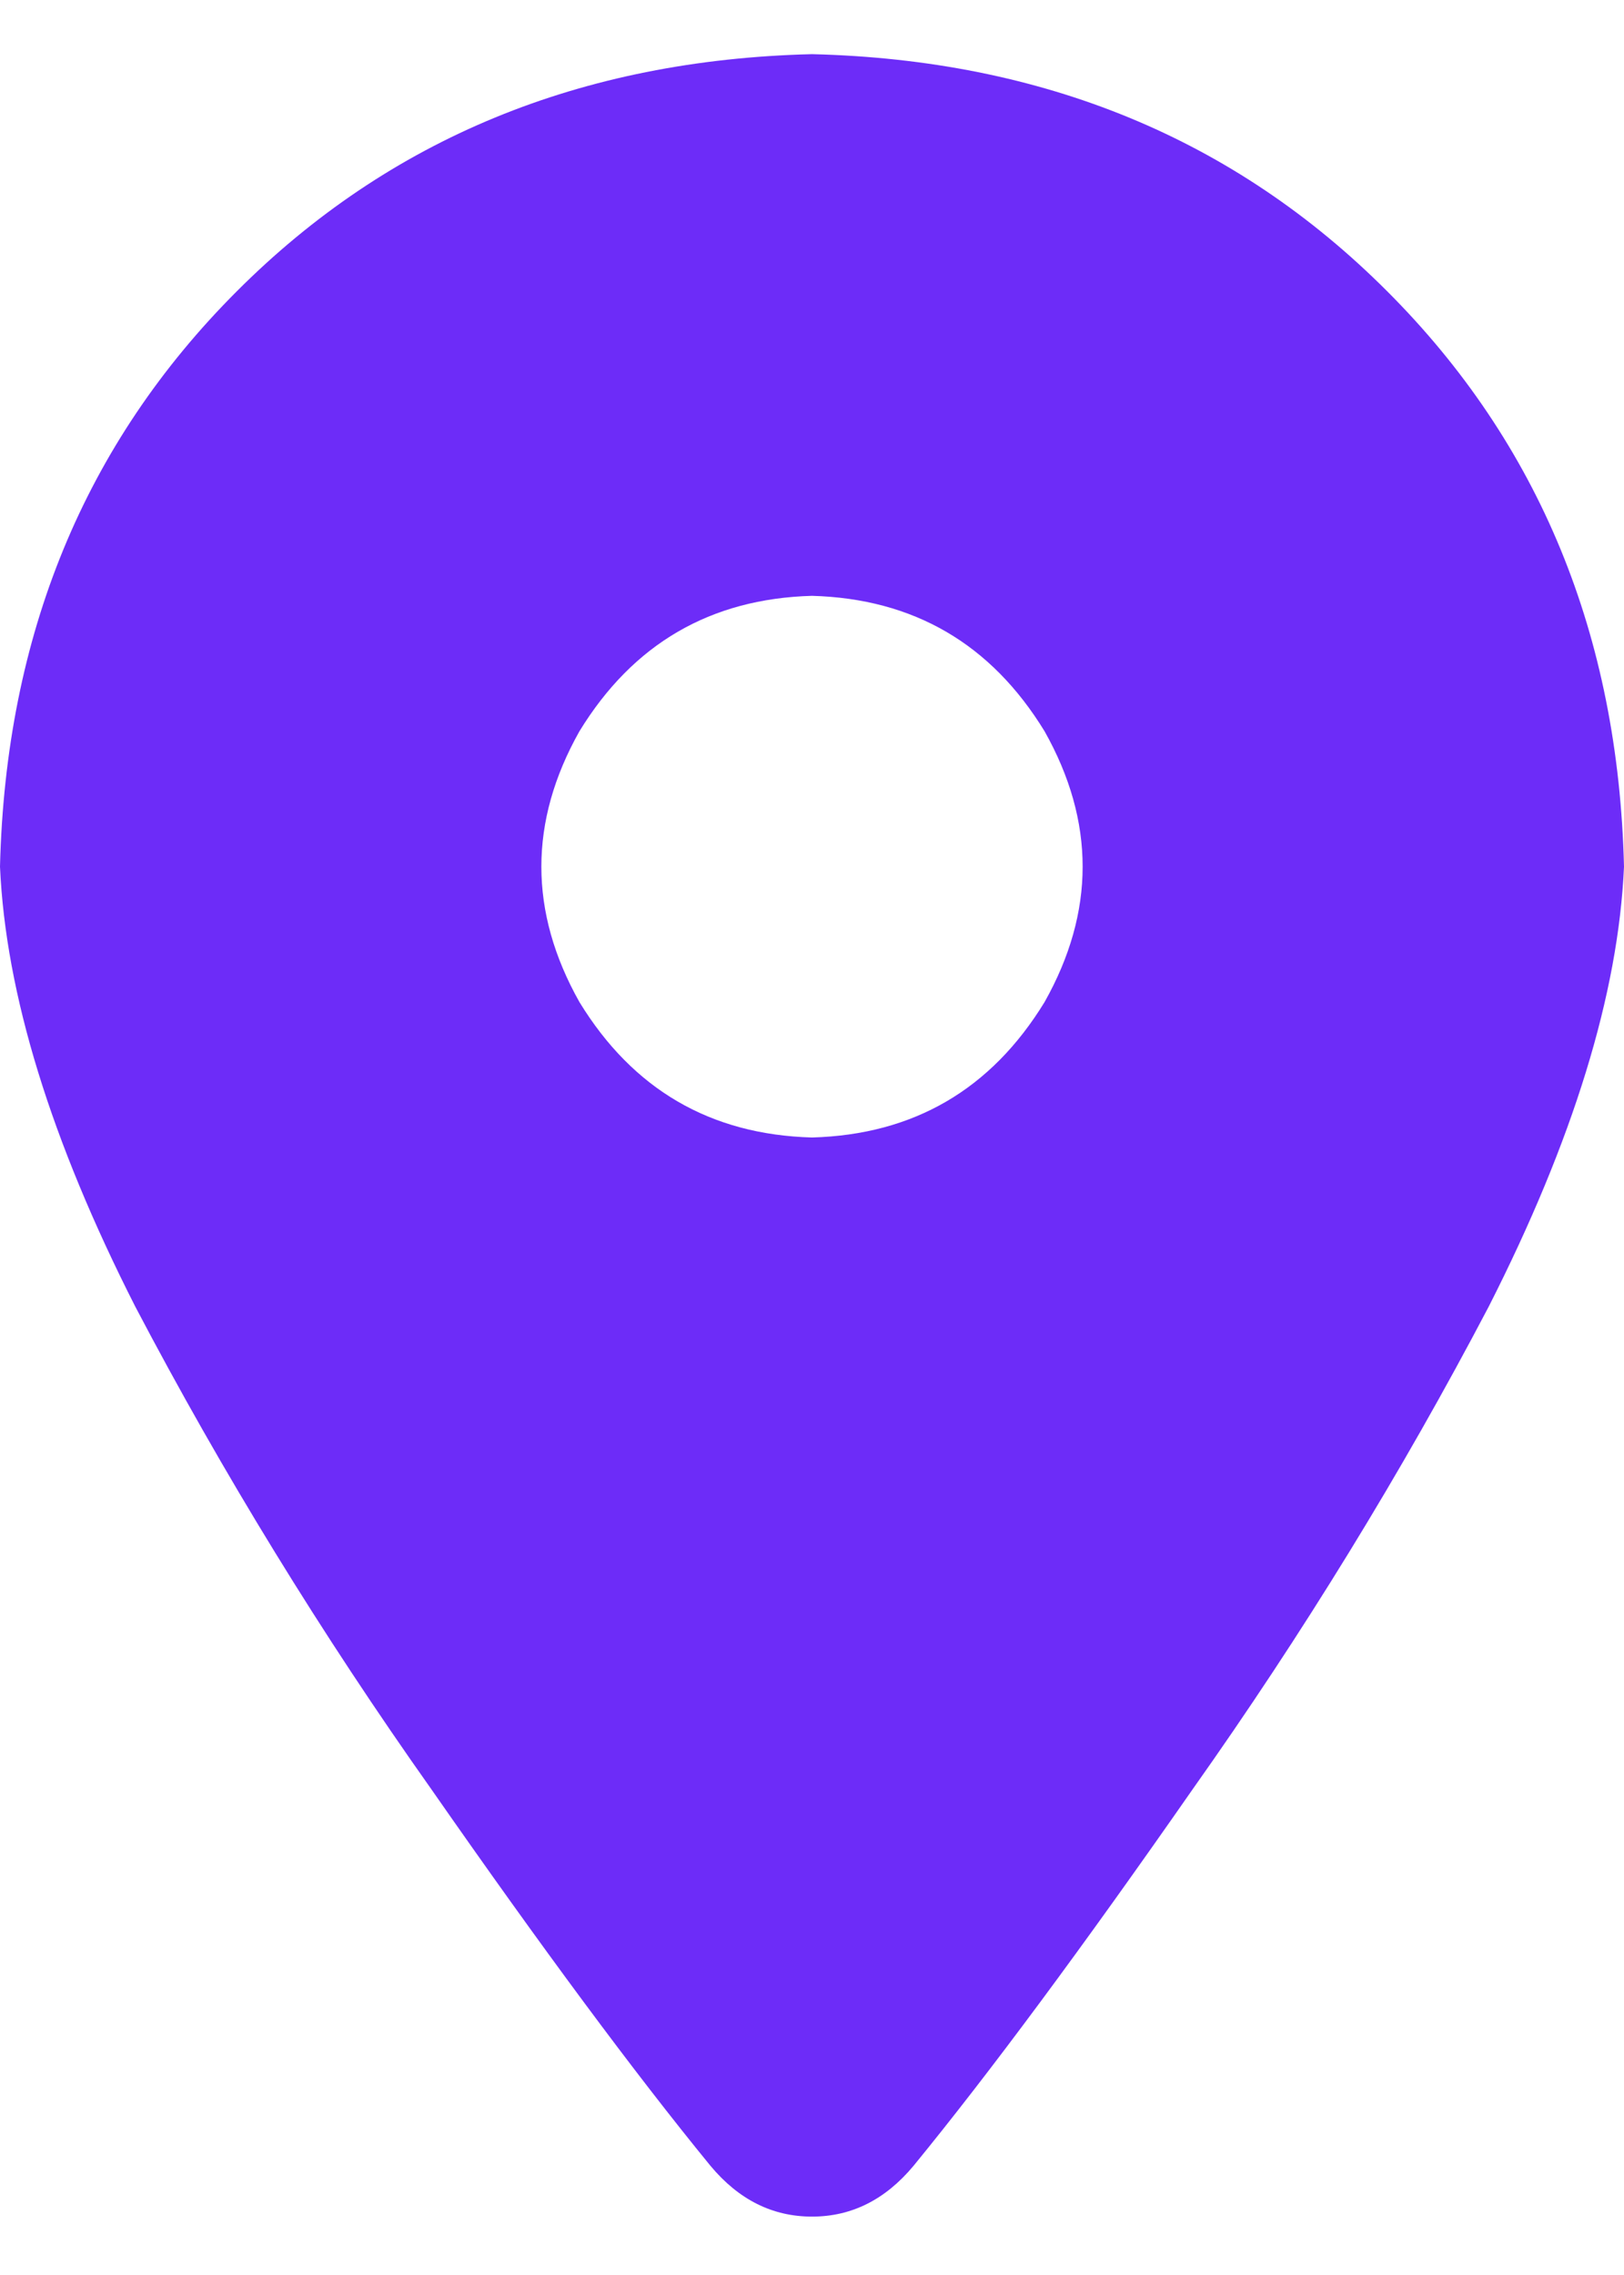 <svg width="15" height="21" viewBox="0 0 15 21" fill="none" xmlns="http://www.w3.org/2000/svg">
<path d="M8.438 19.992C8.177 20.305 7.865 20.461 7.5 20.461C7.135 20.461 6.823 20.305 6.562 19.992C5.859 19.133 5 17.974 3.984 16.516C2.969 15.083 2.057 13.599 1.25 12.062C0.469 10.526 0.052 9.172 0 8C0.052 5.865 0.781 4.094 2.188 2.688C3.594 1.281 5.365 0.552 7.5 0.5C9.635 0.552 11.406 1.281 12.812 2.688C14.219 4.094 14.948 5.865 15 8C14.948 9.172 14.531 10.526 13.75 12.062C12.943 13.599 12.031 15.083 11.016 16.516C10 17.974 9.141 19.133 8.438 19.992ZM7.5 5.5C6.562 5.526 5.846 5.943 5.352 6.75C4.883 7.583 4.883 8.417 5.352 9.25C5.846 10.057 6.562 10.474 7.5 10.5C8.438 10.474 9.154 10.057 9.648 9.25C10.117 8.417 10.117 7.583 9.648 6.75C9.154 5.943 8.438 5.526 7.5 5.5Z" fill="#6D2CF8"/>
</svg>
